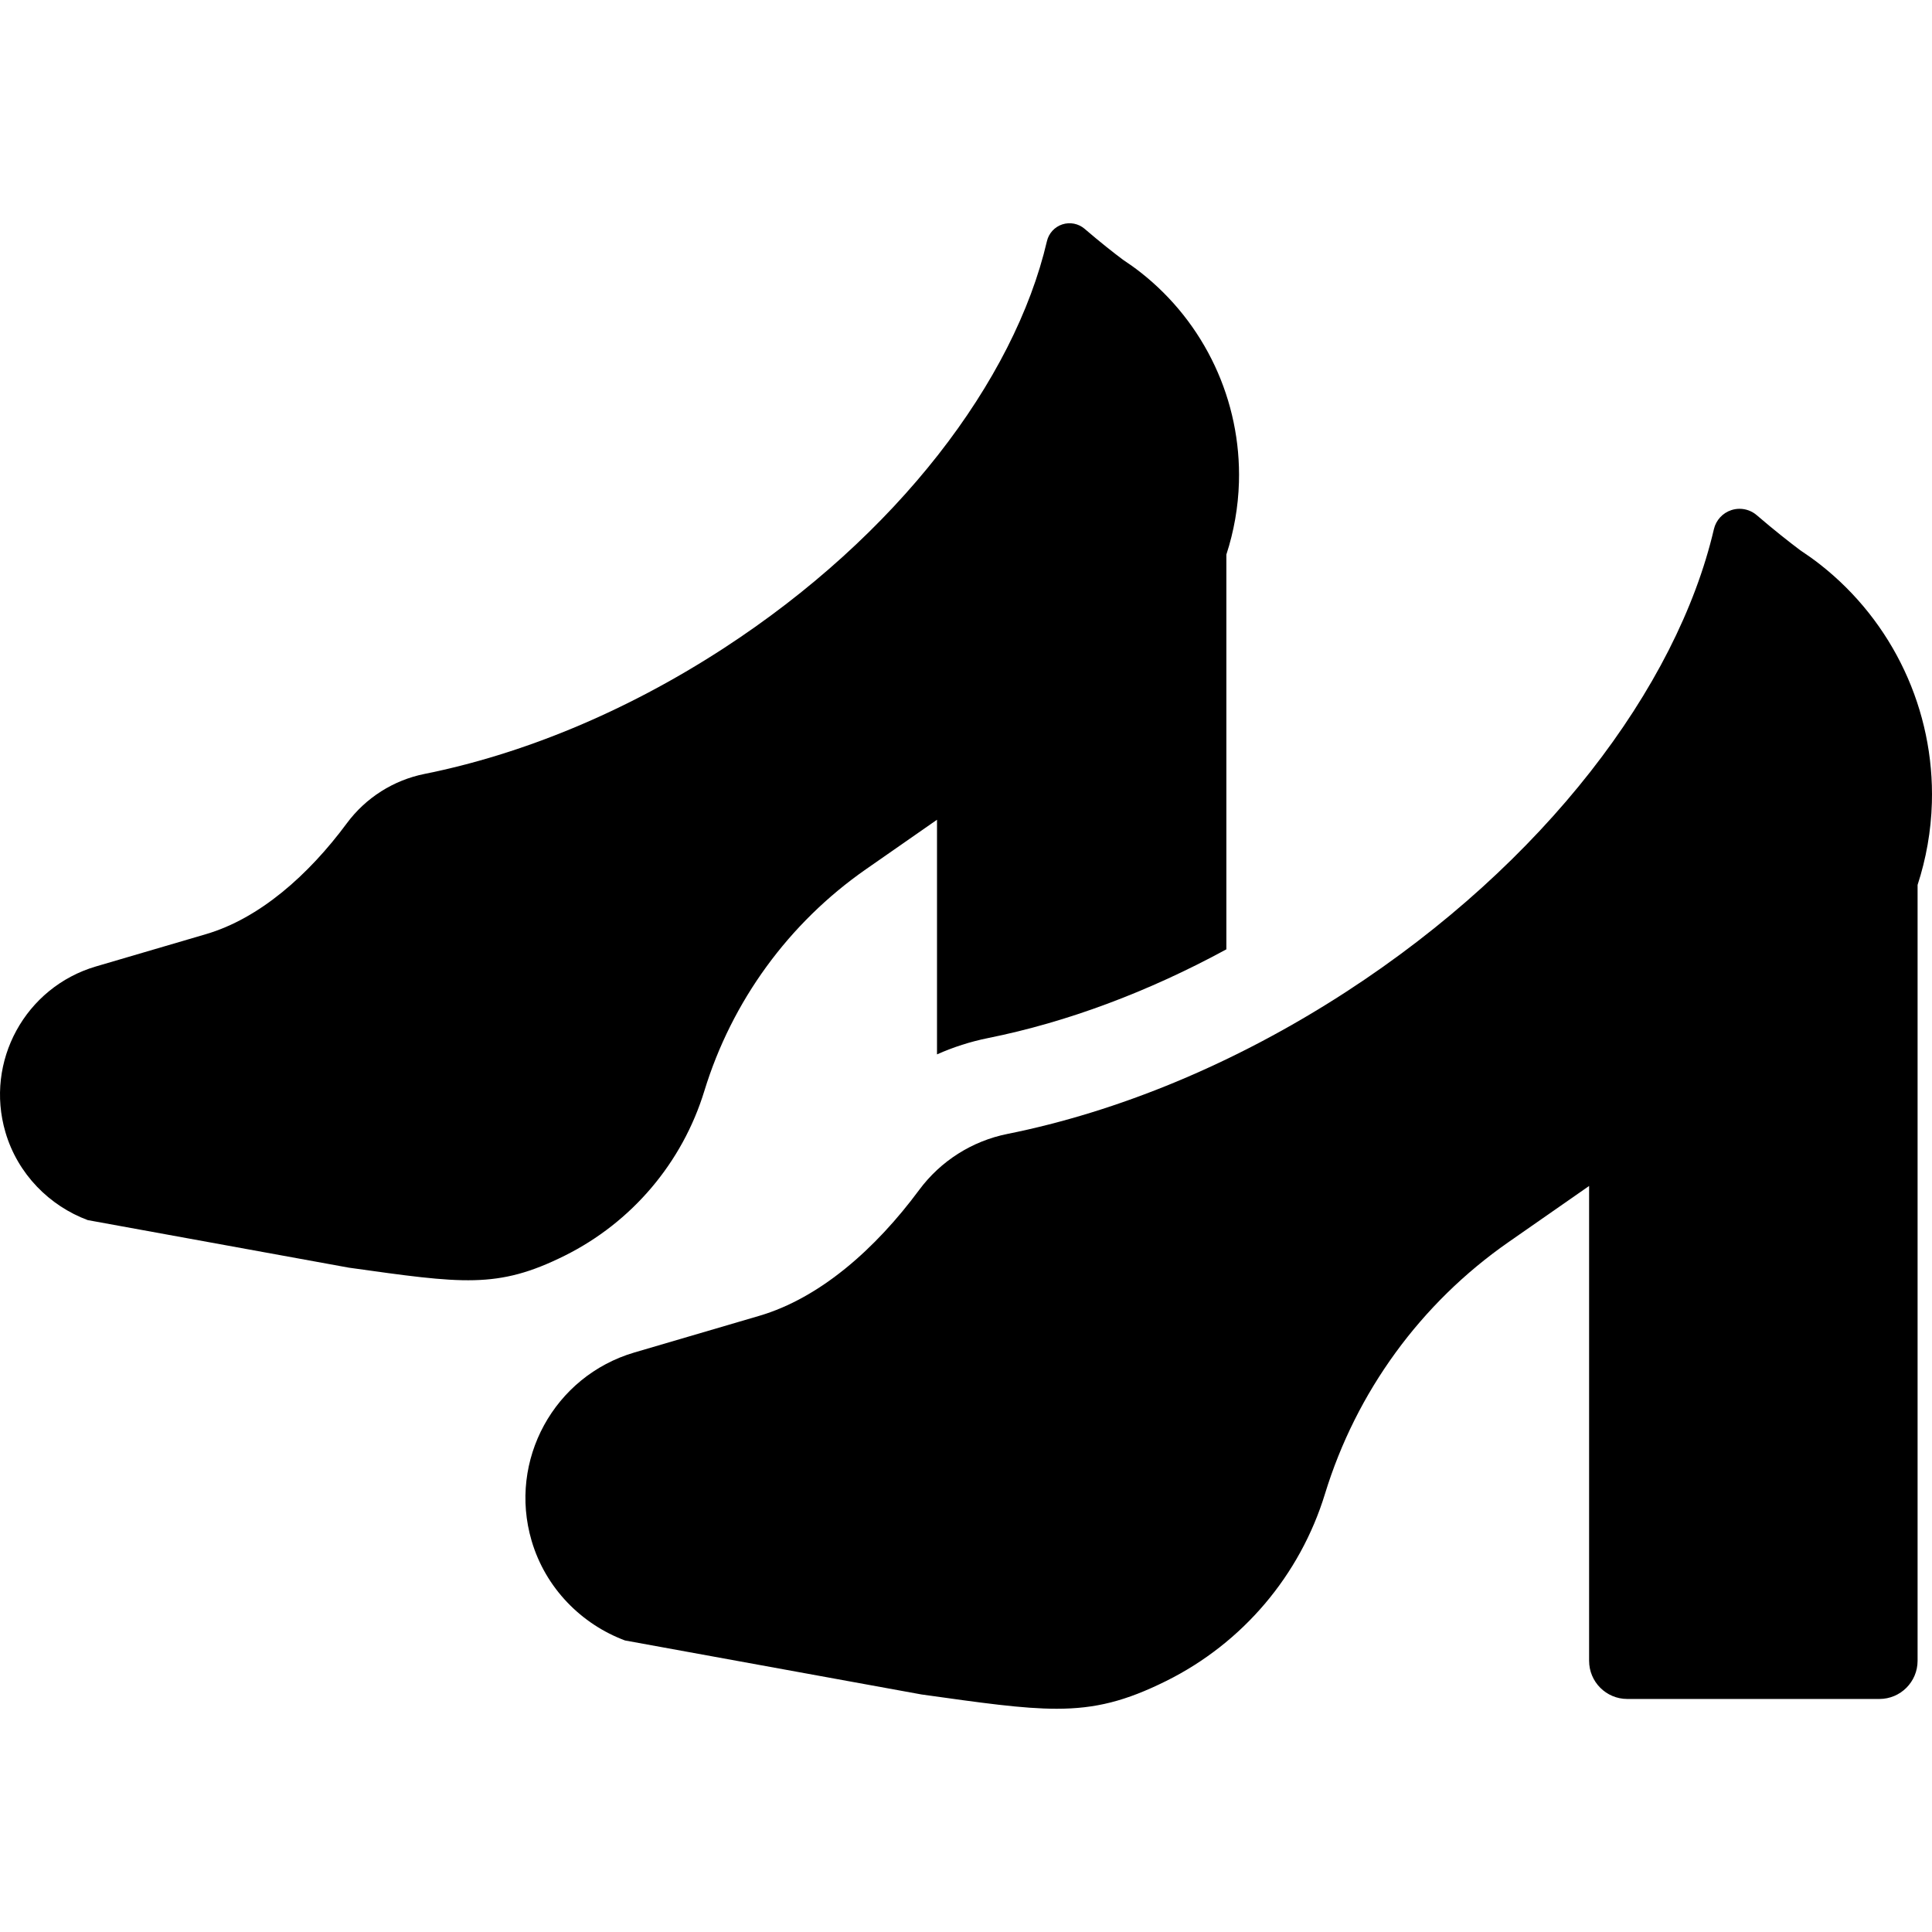 <?xml version="1.0" encoding="iso-8859-1"?>
<!-- Uploaded to: SVG Repo, www.svgrepo.com, Generator: SVG Repo Mixer Tools -->
<!DOCTYPE svg PUBLIC "-//W3C//DTD SVG 1.1//EN" "http://www.w3.org/Graphics/SVG/1.1/DTD/svg11.dtd">
<svg fill="#000000" height="800px" width="800px" version="1.1" id="Capa_1" xmlns="http://www.w3.org/2000/svg" xmlns:xlink="http://www.w3.org/1999/xlink" 
	 viewBox="0 0 296.315 296.315" xml:space="preserve">
<g>
	<path d="M108.026,167.324c4.225-13.789,12.952-25.763,24.786-34.006l10.899-7.592v35.987c2.497-1.112,5.125-1.96,7.85-2.507
		c12.091-2.428,24.539-7.083,36.529-13.603V85.055c1.154-3.545,1.819-7.272,1.929-11.086c0.359-12.515-5.236-24.459-15.082-32.193
		c-0.88-0.692-1.785-1.329-2.702-1.937c-1.476-1.107-3.494-2.691-5.88-4.74c-0.945-0.811-2.244-1.07-3.428-0.683
		c-1.183,0.388-2.075,1.365-2.358,2.577c-4.999,21.412-22.933,45.129-49.658,62.487c-15.126,9.824-30.967,16.241-45.786,19.216
		c-4.778,0.959-9.031,3.658-11.931,7.574c-5.897,7.965-13.4,14.595-21.606,17.004l-16.86,4.948
		c-10.86,3.187-17.08,14.575-13.893,25.435c1.892,6.444,6.778,11.293,12.621,13.474l40.051,7.294
		c17.427,2.435,22.776,3.295,33.086-1.83C96.903,187.471,104.653,178.333,108.026,167.324z"/>
	<path d="M296.296,123.137c0.408-14.207-5.944-27.766-17.122-36.545c-0.999-0.785-2.027-1.509-3.068-2.199
		c-1.675-1.257-3.966-3.055-6.675-5.381c-0.744-0.639-1.681-0.976-2.634-0.976c-0.421,0-0.845,0.066-1.257,0.201
		c-1.343,0.44-2.356,1.549-2.677,2.926c-5.675,24.307-26.034,51.232-56.373,70.936c-17.171,11.152-35.154,18.436-51.978,21.814
		c-5.424,1.089-10.252,4.152-13.544,8.598c-6.695,9.042-15.212,16.569-24.527,19.303l-19.139,5.617
		c-12.328,3.618-19.389,16.545-15.771,28.874c2.147,7.315,7.695,12.82,14.327,15.296l45.466,8.281
		c9.245,1.292,15.497,2.193,20.727,2.193c5.963,0,10.598-1.171,16.833-4.27c11.704-5.819,20.502-16.192,24.331-28.689
		c4.796-15.654,14.703-29.246,28.137-38.604l12.372-8.618v72.824c0,3.234,2.622,5.856,5.856,5.856h38.668
		c3.234,0,5.856-2.622,5.856-5.856V135.722C295.416,131.698,296.172,127.467,296.296,123.137z"/>
</g>
</svg>